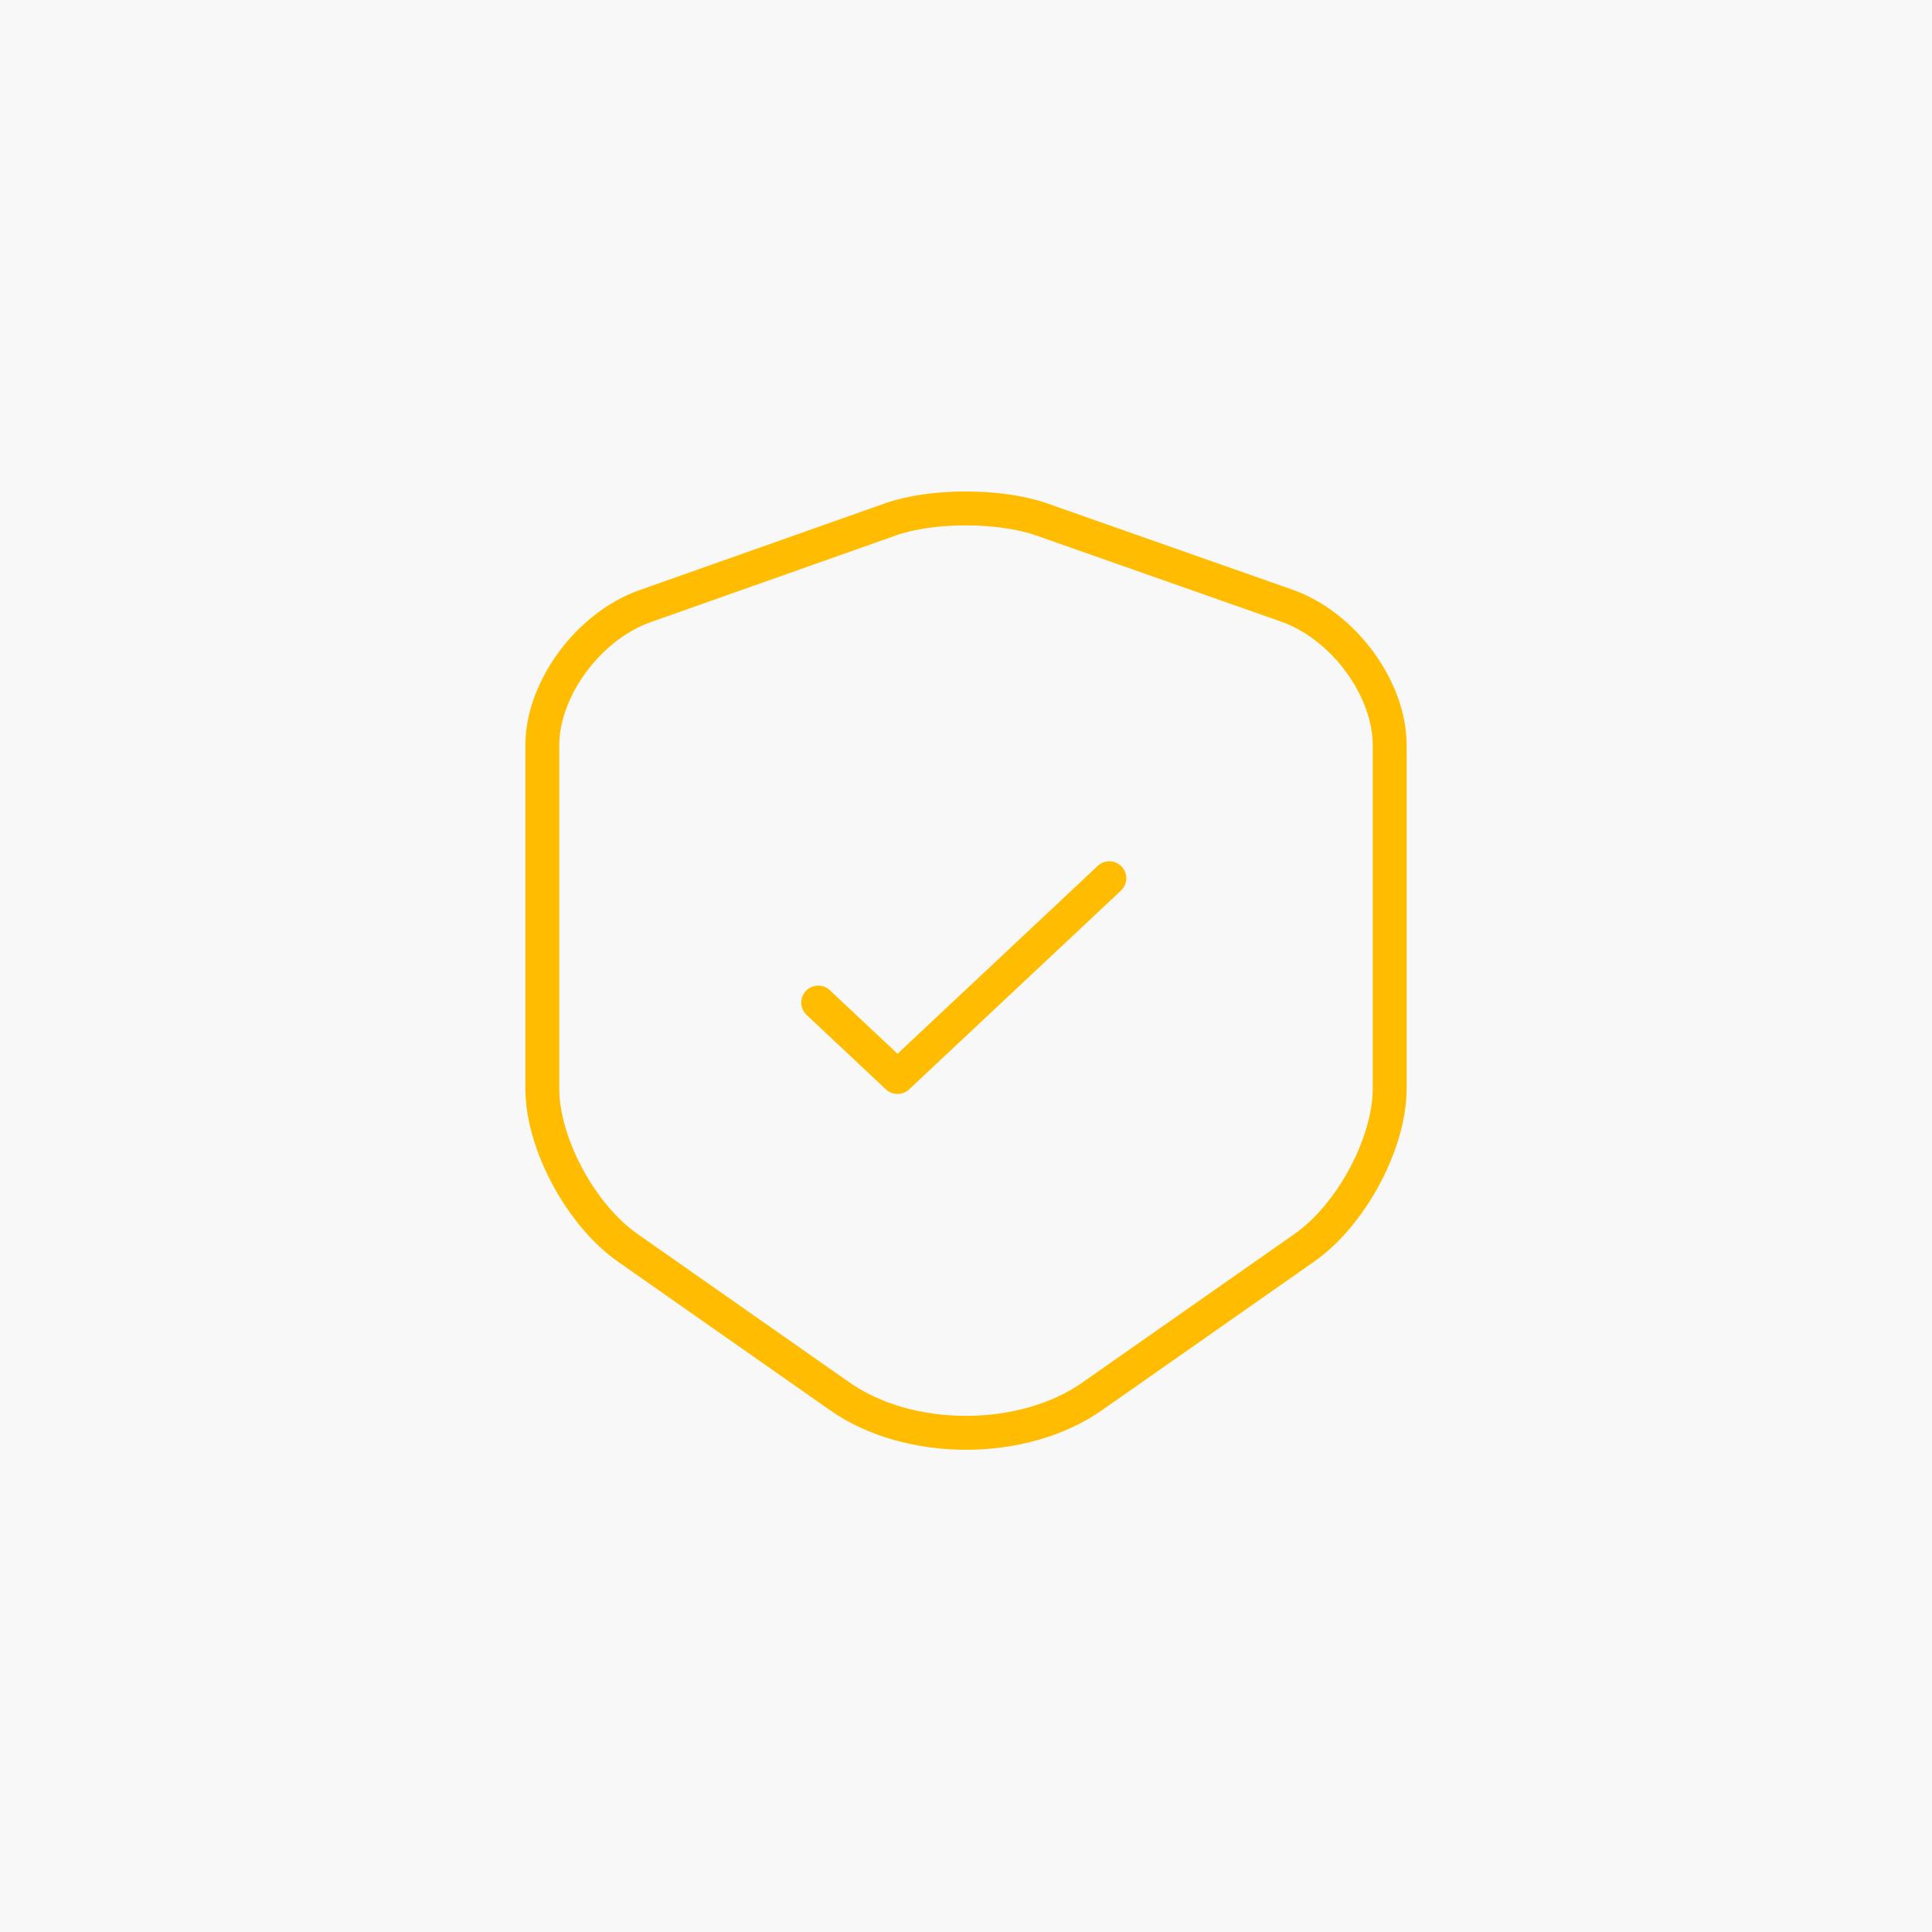 <svg xmlns="http://www.w3.org/2000/svg" width="114" height="114" viewBox="0 0 114 114" fill="none"><rect width="114" height="114" fill="#F8F8F8"></rect><path d="M52.581 30.634L38.076 35.762C34.733 36.935 32 40.645 32 43.972V64.238C32 67.457 34.267 71.685 37.029 73.621L49.529 82.377C53.628 85.268 60.372 85.268 64.471 82.377L76.971 73.621C79.733 71.685 82 67.457 82 64.238V43.972C82 40.617 79.267 36.908 75.924 35.735L61.419 30.634C58.948 29.789 54.994 29.789 52.581 30.634Z" stroke="#FFBC00" stroke-width="2" stroke-linecap="round" stroke-linejoin="round"></path><path d="M48.279 59.158L52.959 63.55L65.459 51.821" stroke="#FFBC00" stroke-width="2" stroke-linecap="round" stroke-linejoin="round"></path></svg>